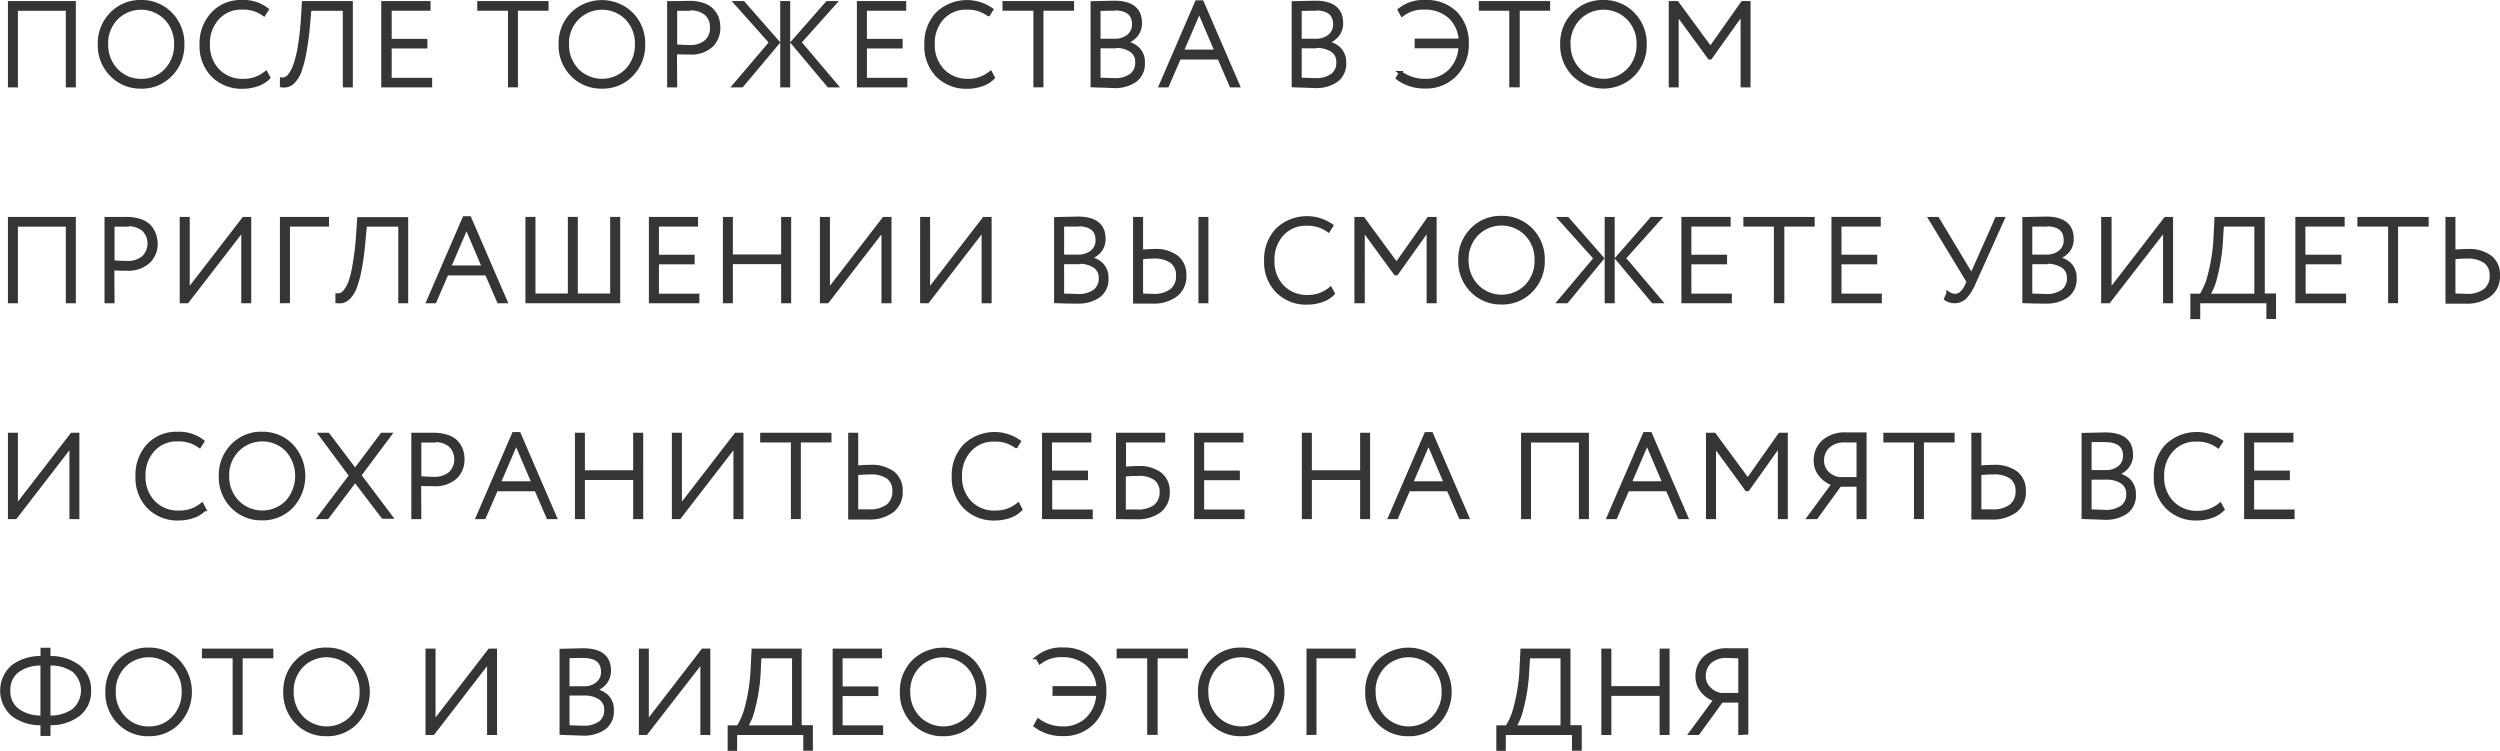 <?xml version="1.0" encoding="UTF-8"?> <svg xmlns="http://www.w3.org/2000/svg" viewBox="0 0 359.03 107.83"> <defs> <style>.cls-1{fill:#353535;stroke:#353535;stroke-miterlimit:10;stroke-width:0.5px;}</style> </defs> <g id="Слой_2" data-name="Слой 2"> <g id="Слой_1-2" data-name="Слой 1"> <path class="cls-1" d="M9.7,12.3v-11H2.32v11H1.39V.4h9.25V12.3Z"></path> <path class="cls-1" d="M14.29,6.35A6,6,0,0,1,16,2,5.69,5.69,0,0,1,20.26.25,5.76,5.76,0,0,1,24.52,2a6,6,0,0,1,1.71,4.37,6,6,0,0,1-1.71,4.36,5.7,5.7,0,0,1-4.26,1.75A5.76,5.76,0,0,1,16,10.73,6,6,0,0,1,14.29,6.35Zm1,0a5.2,5.2,0,0,0,1.43,3.73,4.75,4.75,0,0,0,3.55,1.49,4.72,4.72,0,0,0,3.57-1.49,5.23,5.23,0,0,0,1.41-3.73A5.15,5.15,0,0,0,23.8,2.62a5,5,0,0,0-7.09,0A5.15,5.15,0,0,0,15.28,6.35Z"></path> <path class="cls-1" d="M38.19,10.45l.38.7a4.16,4.16,0,0,1-1.62,1,6.34,6.34,0,0,1-2.07.35,5.82,5.82,0,0,1-4.32-1.67,6,6,0,0,1-1.65-4.44A6.19,6.19,0,0,1,30.51,2,5.47,5.47,0,0,1,34.74.25a5.45,5.45,0,0,1,3.61,1.12l-.45.7a5,5,0,0,0-3.14-.94A4.55,4.55,0,0,0,31.25,2.6,5.33,5.33,0,0,0,29.9,6.35a5.22,5.22,0,0,0,1.4,3.78A4.87,4.87,0,0,0,35,11.57,5,5,0,0,0,38.19,10.45Z"></path> <path class="cls-1" d="M49.48,12.3v-11h-5l-.2,2.24a40,40,0,0,1-.53,4,16,16,0,0,1-.67,2.61,4.4,4.4,0,0,1-.82,1.44,1.87,1.87,0,0,1-1.81.71l0-.93a1.49,1.49,0,0,0,.57-.08,1.66,1.66,0,0,0,.65-.58,5,5,0,0,0,.69-1.34A16.31,16.31,0,0,0,43,6.81c.19-1.13.35-2.47.46-4L43.6.4h6.82V12.3Z"></path> <path class="cls-1" d="M55,12.3V.4h6.58v.89H56V5.83h5.13v.88H56v4.71h5.81v.88Z"></path> <path class="cls-1" d="M68.79,1.29V.4h9.74v.89h-4.4v11H73.2v-11Z"></path> <path class="cls-1" d="M80.47,6.35A6,6,0,0,1,82.17,2,6.1,6.1,0,0,1,90.7,2a6,6,0,0,1,1.71,4.37,6,6,0,0,1-1.71,4.36,5.7,5.7,0,0,1-4.26,1.75,5.76,5.76,0,0,1-4.26-1.73A6,6,0,0,1,80.47,6.35Zm1,0a5.2,5.2,0,0,0,1.43,3.73,5,5,0,0,0,7.12,0,5.23,5.23,0,0,0,1.41-3.73A5.15,5.15,0,0,0,90,2.62a5,5,0,0,0-7.09,0A5.15,5.15,0,0,0,81.46,6.35Z"></path> <path class="cls-1" d="M97,12.3h-.94V.4h1.45L99,.37a6,6,0,0,1,2,.31,3,3,0,0,1,1.31.83A3.38,3.38,0,0,1,103,2.64,4.25,4.25,0,0,1,103.2,4a3.49,3.49,0,0,1-1.07,2.58,4.34,4.34,0,0,1-3.16,1c-.72,0-1.37,0-2-.06Zm2-11c-.62,0-1.31,0-2,0V6.62c.73.06,1.38.09,1.93.09A3.49,3.49,0,0,0,101.36,6a2.54,2.54,0,0,0,.85-2,2.55,2.55,0,0,0-.77-2A3.4,3.4,0,0,0,99.05,1.25Z"></path> <path class="cls-1" d="M110.71,6.1,105.63.4h1.11l5,5.7-5.2,6.2h-1.11Zm1.59,6.2V.4h.93V12.3ZM119.91.4l-5.08,5.68,5.27,6.22H119l-5.2-6.2,5-5.7Z"></path> <path class="cls-1" d="M123.31,12.3V.4h6.58v.89h-5.64V5.83h5.13v.88h-5.13v4.71h5.81v.88Z"></path> <path class="cls-1" d="M142.25,10.45l.37.7a4,4,0,0,1-1.61,1,6.35,6.35,0,0,1-2.08.35,5.81,5.81,0,0,1-4.31-1.67A6,6,0,0,1,133,6.35,6.19,6.19,0,0,1,134.57,2a6.16,6.16,0,0,1,7.83-.62l-.44.7a5,5,0,0,0-3.14-.94,4.55,4.55,0,0,0-3.51,1.47A5.29,5.29,0,0,0,134,6.35a5.19,5.19,0,0,0,1.41,3.78A4.85,4.85,0,0,0,139,11.57,5,5,0,0,0,142.25,10.45Z"></path> <path class="cls-1" d="M144.22,1.29V.4H154v.89h-4.4v11h-.94v-11Z"></path> <path class="cls-1" d="M156.87,12.29V.42L160,.35q3.75,0,3.75,2.94a2.61,2.61,0,0,1-.65,1.84,3.25,3.25,0,0,1-1.66,1v0a3.24,3.24,0,0,1,2,.89,2.66,2.66,0,0,1,.73,2,2.94,2.94,0,0,1-1.15,2.54,5.13,5.13,0,0,1-3.08.84C158.84,12.35,157.8,12.33,156.87,12.29Zm3.09-11c-.48,0-1.2,0-2.16.05V5.81h2.32a3,3,0,0,0,1.93-.63,2.1,2.1,0,0,0,.77-1.7C162.82,2,161.87,1.24,160,1.24Zm.11,5.4H157.8V11.4l2.21.07a3.94,3.94,0,0,0,2.42-.65,2.22,2.22,0,0,0,.85-1.9,1.94,1.94,0,0,0-.83-1.68A4,4,0,0,0,160.07,6.64Z"></path> <path class="cls-1" d="M166.68,12.3l5.18-12h.77l5.18,12h-1l-1.73-4h-5.72l-1.73,4Zm5.54-10.71-2.48,5.78h4.95Z"></path> <path class="cls-1" d="M185.75,12.29V.42l3.13-.07c2.5,0,3.76,1,3.76,2.94A2.61,2.61,0,0,1,192,5.13a3.21,3.21,0,0,1-1.66,1v0a3.22,3.22,0,0,1,2,.89,2.66,2.66,0,0,1,.74,2,2.94,2.94,0,0,1-1.16,2.54,5.13,5.13,0,0,1-3.08.84C187.72,12.35,186.68,12.33,185.75,12.29Zm3.1-11c-.49,0-1.21,0-2.16.05V5.81H189a3,3,0,0,0,1.93-.63,2.1,2.1,0,0,0,.77-1.7C191.7,2,190.75,1.24,188.85,1.24Zm.1,5.4h-2.26V11.4l2.21.07a3.93,3.93,0,0,0,2.41-.65,2.22,2.22,0,0,0,.85-1.9,1.94,1.94,0,0,0-.83-1.68A4,4,0,0,0,189,6.64Z"></path> <path class="cls-1" d="M203.41,6.68V5.79h6.33a4.94,4.94,0,0,0-1.57-3.41,5.23,5.23,0,0,0-3.63-1.25,4.94,4.94,0,0,0-3.18,1l-.39-.7A5.5,5.5,0,0,1,204.74.25a5.84,5.84,0,0,1,4.32,1.64,6,6,0,0,1,1.63,4.41A6.14,6.14,0,0,1,209,10.72a5.72,5.72,0,0,1-4.35,1.74,6.35,6.35,0,0,1-3.94-1.24l.42-.77a5.89,5.89,0,0,0,3.5,1.12,4.88,4.88,0,0,0,3.56-1.35,5.11,5.11,0,0,0,1.51-3.54Z"></path> <path class="cls-1" d="M212.63,1.29V.4h9.74v.89H218v11H217v-11Z"></path> <path class="cls-1" d="M224.31,6.35A6,6,0,0,1,226,2,5.67,5.67,0,0,1,230.27.25,5.76,5.76,0,0,1,234.53,2a6,6,0,0,1,1.71,4.37,6,6,0,0,1-1.71,4.36,6.07,6.07,0,0,1-8.51,0A6,6,0,0,1,224.31,6.35Zm1,0a5.17,5.17,0,0,0,1.44,3.73,5,5,0,0,0,7.11,0,5.24,5.24,0,0,0,1.42-3.73,5.15,5.15,0,0,0-1.44-3.73,5,5,0,0,0-7.1,0A5.19,5.19,0,0,0,225.29,6.35Z"></path> <path class="cls-1" d="M239.9,12.3V.4h.95l4.79,6.53L250.25.4h.9V12.3h-.93V1.87l-4.58,6.42h-.15l-4.66-6.37V12.3Z"></path> <path class="cls-1" d="M9.7,43.3v-11H2.32v11H1.39V31.4h9.25V43.3Z"></path> <path class="cls-1" d="M16.2,43.3h-.94V31.4h1.45l1.46,0a6,6,0,0,1,2,.31,3,3,0,0,1,1.31.83,3.38,3.38,0,0,1,.67,1.13A4.25,4.25,0,0,1,22.4,35a3.49,3.49,0,0,1-1.07,2.58,4.34,4.34,0,0,1-3.16,1.05c-.72,0-1.37,0-2-.06Zm2.05-11c-.62,0-1.31,0-2.05,0v5.33c.73.06,1.38.09,1.93.09A3.49,3.49,0,0,0,20.56,37a2.81,2.81,0,0,0,.08-4A3.4,3.4,0,0,0,18.25,32.25Z"></path> <path class="cls-1" d="M26.89,43.3h-.83V31.4H27V41.77L35,31.4h.83V43.3H34.9V32.93Z"></path> <path class="cls-1" d="M40.45,43.3V31.4H47v.89H41.39v11Z"></path> <path class="cls-1" d="M57.45,43.3v-11h-5l-.21,2.24a40.27,40.27,0,0,1-.52,4,15.84,15.84,0,0,1-.68,2.61,4.23,4.23,0,0,1-.82,1.44,2.28,2.28,0,0,1-.88.64,2.3,2.3,0,0,1-.92.07v-.93a1.49,1.49,0,0,0,.57-.08,1.66,1.66,0,0,0,.65-.58,5,5,0,0,0,.69-1.34,16.31,16.31,0,0,0,.59-2.56,39.48,39.48,0,0,0,.46-4l.17-2.38h6.82V43.3Z"></path> <path class="cls-1" d="M61.48,43.3l5.19-12h.76l5.19,12h-1l-1.74-4H64.17l-1.73,4ZM67,32.59l-2.49,5.78h4.95Z"></path> <path class="cls-1" d="M75.71,43.3V31.4h.94v11H81.8v-11h.93v11h5.15v-11h.94V43.3Z"></path> <path class="cls-1" d="M93.44,43.3V31.4H100v.89H94.38v4.54h5.13v.88H94.38v4.71h5.81v.88Z"></path> <path class="cls-1" d="M112.43,43.3V37.68H105V43.3h-.93V31.4H105v5.39h7.43V31.4h.94V43.3Z"></path> <path class="cls-1" d="M118.82,43.3H118V31.4h.94V41.77l8-10.37h.84V43.3h-.94V32.93Z"></path> <path class="cls-1" d="M133.22,43.3h-.83V31.4h.93V41.77l8-10.37h.84V43.3h-.94V32.93Z"></path> <path class="cls-1" d="M151.63,43.29V31.42l3.13-.07q3.77,0,3.76,2.94a2.61,2.61,0,0,1-.66,1.84,3.18,3.18,0,0,1-1.65.95v0a3.27,3.27,0,0,1,2,.89,2.7,2.7,0,0,1,.73,2,2.94,2.94,0,0,1-1.16,2.54,5.11,5.11,0,0,1-3.08.84C153.6,43.35,152.56,43.33,151.63,43.29Zm3.1-11c-.49,0-1.21,0-2.16,0v4.52h2.31a3,3,0,0,0,1.93-.63,2.07,2.07,0,0,0,.77-1.7C157.58,33,156.63,32.24,154.73,32.24Zm.1,5.4h-2.26V42.4l2.21.07a3.91,3.91,0,0,0,2.41-.65,2.22,2.22,0,0,0,.85-1.9,1.94,1.94,0,0,0-.83-1.68A4,4,0,0,0,154.83,37.64Z"></path> <path class="cls-1" d="M163.91,31.4v4.7q1.22-.09,1.8-.09a5,5,0,0,1,3.31.93,3.19,3.19,0,0,1,1.11,2.61,3.38,3.38,0,0,1-1.23,2.8,5.3,5.3,0,0,1-3.41,1l-1.35,0-1.17,0V31.4Zm1.75,5.49a14.17,14.17,0,0,0-1.75.11v5.4l1.68.05a4.09,4.09,0,0,0,2.64-.73,2.59,2.59,0,0,0,.91-2.16,2.34,2.34,0,0,0-.89-2A4.16,4.16,0,0,0,165.66,36.89Zm6.7,6.41V31.4h.93V43.3Z"></path> <path class="cls-1" d="M191.07,41.45l.38.7a4.16,4.16,0,0,1-1.62,1,6.34,6.34,0,0,1-2.07.35,5.82,5.82,0,0,1-4.32-1.67,6,6,0,0,1-1.65-4.44,6.19,6.19,0,0,1,1.6-4.36,6.17,6.17,0,0,1,7.84-.62l-.45.7a5,5,0,0,0-3.14-.94,4.55,4.55,0,0,0-3.51,1.47,5.33,5.33,0,0,0-1.35,3.75,5.18,5.18,0,0,0,1.4,3.78,4.86,4.86,0,0,0,3.65,1.44A5,5,0,0,0,191.07,41.45Z"></path> <path class="cls-1" d="M194.76,43.3V31.4h1l4.8,6.53,4.61-6.53h.9V43.3h-.94V32.87l-4.57,6.42h-.16l-4.65-6.37V43.3Z"></path> <path class="cls-1" d="M209.67,37.35a6,6,0,0,1,1.7-4.35,5.69,5.69,0,0,1,4.27-1.75A5.76,5.76,0,0,1,219.9,33a6,6,0,0,1,1.7,4.37,6,6,0,0,1-1.7,4.36,5.7,5.7,0,0,1-4.26,1.75,5.76,5.76,0,0,1-4.26-1.73A6,6,0,0,1,209.67,37.35Zm1,0a5.2,5.2,0,0,0,1.43,3.73,5,5,0,0,0,7.12,0,5.23,5.23,0,0,0,1.41-3.73,5.15,5.15,0,0,0-1.44-3.73,5,5,0,0,0-7.1,0A5.18,5.18,0,0,0,210.66,37.35Z"></path> <path class="cls-1" d="M229.12,37.1,224,31.4h1.1l5,5.7L225,43.3h-1.1Zm1.58,6.2V31.4h.94V43.3Zm7.62-11.9-5.09,5.68,5.27,6.22h-1.1l-5.2-6.2,5-5.7Z"></path> <path class="cls-1" d="M241.72,43.3V31.4h6.57v.89h-5.64v4.54h5.13v.88h-5.13v4.71h5.81v.88Z"></path> <path class="cls-1" d="M250.62,32.29V31.4h9.74v.89H256v11H255v-11Z"></path> <path class="cls-1" d="M263.27,43.3V31.4h6.58v.89h-5.64v4.54h5.13v.88h-5.13v4.71H270v.88Z"></path> <path class="cls-1" d="M287.65,31.4l-4.15,9.22a6.93,6.93,0,0,1-1.27,2.05,2.19,2.19,0,0,1-2.79.24l.34-.8a1.66,1.66,0,0,0,1,.33q1,0,1.68-1.5l.22-.48-5.49-9.06h1.06l4.89,8.13,3.61-8.13Z"></path> <path class="cls-1" d="M290.68,43.29V31.42l3.12-.07q3.76,0,3.76,2.94a2.65,2.65,0,0,1-.65,1.84,3.25,3.25,0,0,1-1.66.95v0a3.27,3.27,0,0,1,2,.89,2.66,2.66,0,0,1,.73,2,2.94,2.94,0,0,1-1.16,2.54,5.1,5.1,0,0,1-3.07.84C292.64,43.35,291.6,43.33,290.68,43.29Zm3.09-11c-.49,0-1.21,0-2.16,0v4.52h2.31a3,3,0,0,0,1.93-.63,2.07,2.07,0,0,0,.77-1.7C296.62,33,295.67,32.24,293.77,32.24Zm.1,5.4h-2.26V42.4l2.21.07a3.91,3.91,0,0,0,2.41-.65,2.22,2.22,0,0,0,.85-1.9,1.91,1.91,0,0,0-.83-1.68A4,4,0,0,0,293.87,37.64Z"></path> <path class="cls-1" d="M302.85,43.3H302V31.4H303V41.77l8-10.37h.83V43.3h-.94V32.93Z"></path> <path class="cls-1" d="M314.81,45.58V42.42h1.28a9.51,9.51,0,0,0,1.22-2.92,25.73,25.73,0,0,0,.84-5.72l.12-2.38H325v11h1.62v3.16h-.89V43.3h-10v2.28ZM319,34.46a25.85,25.85,0,0,1-.82,5.31,8.34,8.34,0,0,1-1.08,2.65H324V32.29h-4.86Z"></path> <path class="cls-1" d="M329.89,43.3V31.4h6.58v.89h-5.64v4.54H336v.88h-5.13v4.71h5.81v.88Z"></path> <path class="cls-1" d="M338.8,32.29V31.4h9.74v.89h-4.4v11h-.93v-11Z"></path> <path class="cls-1" d="M352.38,31.4v4.7c.82-.06,1.46-.09,1.93-.09a5.13,5.13,0,0,1,3.35.93,3.17,3.17,0,0,1,1.12,2.61,3.39,3.39,0,0,1-1.24,2.81,5.48,5.48,0,0,1-3.46,1l-1.41,0-1.22,0V31.4Zm1.87,5.49a15.31,15.31,0,0,0-1.87.11v5.4c1.06,0,1.66.05,1.81.05a4.26,4.26,0,0,0,2.67-.73,2.57,2.57,0,0,0,.93-2.16,2.33,2.33,0,0,0-.91-2A4.29,4.29,0,0,0,354.25,36.89Z"></path> <path class="cls-1" d="M2.22,74.3H1.39V62.4h.93V72.77l8-10.37h.83V74.3h-.93V63.93Z"></path> <path class="cls-1" d="M29,72.45l.37.7a4.16,4.16,0,0,1-1.62,1,6.29,6.29,0,0,1-2.07.35,5.82,5.82,0,0,1-4.32-1.67,6,6,0,0,1-1.65-4.44A6.24,6.24,0,0,1,21.26,64a5.48,5.48,0,0,1,4.23-1.74,5.45,5.45,0,0,1,3.61,1.12l-.44.7a5.08,5.08,0,0,0-3.15-.94A4.55,4.55,0,0,0,22,64.6a5.33,5.33,0,0,0-1.35,3.75,5.22,5.22,0,0,0,1.4,3.78,4.87,4.87,0,0,0,3.65,1.44A5,5,0,0,0,29,72.45Z"></path> <path class="cls-1" d="M31.67,68.35A6,6,0,0,1,33.37,64a5.67,5.67,0,0,1,4.26-1.75A5.76,5.76,0,0,1,41.89,64a6.43,6.43,0,0,1,0,8.73,5.7,5.7,0,0,1-4.26,1.75,5.76,5.76,0,0,1-4.26-1.73A6,6,0,0,1,31.67,68.35Zm1,0a5.17,5.17,0,0,0,1.44,3.73,5,5,0,0,0,7.11,0,5.61,5.61,0,0,0,0-7.46,5,5,0,0,0-7.1,0A5.19,5.19,0,0,0,32.65,68.35Z"></path> <path class="cls-1" d="M56,62.4l-4.37,5.85,4.52,6H55L51,69,47,74.3H45.84l4.54-6L46,62.4h1.11L51,67.54l3.85-5.14Z"></path> <path class="cls-1" d="M60.26,74.3h-.94V62.4h1.45l1.46,0a6,6,0,0,1,2.05.31,3.09,3.09,0,0,1,1.32.83,3.52,3.52,0,0,1,.66,1.13,4,4,0,0,1,.2,1.32,3.45,3.45,0,0,1-1.07,2.58,4.34,4.34,0,0,1-3.16,1c-.71,0-1.37,0-2-.06Zm2.06-11c-.63,0-1.31,0-2.06,0v5.33c.74.06,1.38.09,1.94.09A3.52,3.52,0,0,0,64.63,68a2.83,2.83,0,0,0,.07-4A3.39,3.39,0,0,0,62.32,63.25Z"></path> <path class="cls-1" d="M68.59,74.3l5.18-12h.77l5.18,12h-1l-1.73-4H71.27l-1.73,4Zm5.54-10.71-2.48,5.78H76.6Z"></path> <path class="cls-1" d="M91.18,74.3V68.68H83.75V74.3h-.93V62.4h.93v5.39h7.43V62.4h.94V74.3Z"></path> <path class="cls-1" d="M97.57,74.3h-.83V62.4h.94V72.77l8-10.37h.84V74.3h-.94V63.93Z"></path> <path class="cls-1" d="M109.42,63.29V62.4h9.74v.89h-4.4v11h-.93v-11Z"></path> <path class="cls-1" d="M123,62.4v4.7q1.21-.09,1.92-.09a5.13,5.13,0,0,1,3.35.93,3.17,3.17,0,0,1,1.12,2.61,3.39,3.39,0,0,1-1.24,2.81,5.47,5.47,0,0,1-3.45,1l-1.42,0-1.22,0V62.4Zm1.87,5.49A15.19,15.19,0,0,0,123,68v5.4c1,0,1.65,0,1.8,0a4.26,4.26,0,0,0,2.67-.73,2.57,2.57,0,0,0,.93-2.16,2.33,2.33,0,0,0-.91-2A4.26,4.26,0,0,0,124.88,67.89Z"></path> <path class="cls-1" d="M146.21,72.45l.37.7a4,4,0,0,1-1.61,1,6.34,6.34,0,0,1-2.07.35,5.82,5.82,0,0,1-4.32-1.67,6,6,0,0,1-1.65-4.44,6.19,6.19,0,0,1,1.6-4.36,6.16,6.16,0,0,1,7.83-.62l-.44.7a5,5,0,0,0-3.14-.94,4.55,4.55,0,0,0-3.51,1.47,5.29,5.29,0,0,0-1.36,3.75,5.19,5.19,0,0,0,1.41,3.78A4.85,4.85,0,0,0,143,73.57,5,5,0,0,0,146.21,72.45Z"></path> <path class="cls-1" d="M149.9,74.3V62.4h6.58v.89h-5.65v4.54H156v.88h-5.14v4.71h5.82v.88Z"></path> <path class="cls-1" d="M160.52,74.3V62.4h6.57v.89h-5.63v4a20,20,0,0,1,2-.11,4.89,4.89,0,0,1,3.17.91,3.1,3.1,0,0,1,1.11,2.53,3.3,3.3,0,0,1-1.2,2.75,5.25,5.25,0,0,1-3.36.95c-.38,0-.87,0-1.47,0Zm2.91-6.2a16.93,16.93,0,0,0-2,.1v5.22l1.87,0a4.11,4.11,0,0,0,2.6-.71,2.5,2.5,0,0,0,.88-2.06,2.31,2.31,0,0,0-.85-1.91A4,4,0,0,0,163.43,68.1Z"></path> <path class="cls-1" d="M171.74,74.3V62.4h6.58v.89h-5.64v4.54h5.13v.88h-5.13v4.71h5.81v.88Z"></path> <path class="cls-1" d="M195.58,74.3V68.68h-7.43V74.3h-.94V62.4h.94v5.39h7.43V62.4h.93V74.3Z"></path> <path class="cls-1" d="M199.61,74.3l5.18-12h.77l5.18,12h-1l-1.74-4h-5.71l-1.73,4Zm5.54-10.71-2.48,5.78h4.94Z"></path> <path class="cls-1" d="M227,74.3v-11h-7.38v11h-.93V62.4h9.25V74.3Z"></path> <path class="cls-1" d="M231,74.3l5.19-12H237l5.19,12h-1l-1.73-4h-5.71l-1.74,4Zm5.54-10.71-2.48,5.78H239Z"></path> <path class="cls-1" d="M245.25,74.3V62.4h.95l4.8,6.53,4.6-6.53h.9V74.3h-.93V63.87L251,70.29h-.16l-4.65-6.37V74.3Z"></path> <path class="cls-1" d="M266.87,74.3V69.65h-2.65l-3.38,4.65h-1.07l3.53-4.79a4,4,0,0,1-1.83-1.25,3.18,3.18,0,0,1-.75-2.1,3.61,3.61,0,0,1,1.14-2.74,4.67,4.67,0,0,1,3.31-1.07l1.36,0,1.28,0V74.3Zm-2.77-5.54h2.77V63.29c-.95,0-1.57,0-1.87,0a3.43,3.43,0,0,0-2.44.8,2.72,2.72,0,0,0-.85,2.07,2.43,2.43,0,0,0,.72,1.76A3,3,0,0,0,264.1,68.76Z"></path> <path class="cls-1" d="M270.72,63.29V62.4h9.74v.89h-4.41v11h-.93v-11Z"></path> <path class="cls-1" d="M284.3,62.4v4.7q1.23-.09,1.92-.09a5.16,5.16,0,0,1,3.36.93,3.19,3.19,0,0,1,1.11,2.61,3.36,3.36,0,0,1-1.24,2.81,5.47,5.47,0,0,1-3.45,1l-1.41,0-1.23,0V62.4Zm1.87,5.49a15.31,15.31,0,0,0-1.87.11v5.4c1.05,0,1.65,0,1.8,0a4.22,4.22,0,0,0,2.67-.73,2.58,2.58,0,0,0,.94-2.16,2.35,2.35,0,0,0-.91-2A4.31,4.31,0,0,0,286.17,67.89Z"></path> <path class="cls-1" d="M299.19,74.29V62.42l3.13-.07c2.5,0,3.76,1,3.76,2.94a2.61,2.61,0,0,1-.66,1.84,3.25,3.25,0,0,1-1.66,1v0a3.22,3.22,0,0,1,2,.89,2.66,2.66,0,0,1,.73,2,2.94,2.94,0,0,1-1.15,2.54,5.13,5.13,0,0,1-3.08.84C301.16,74.35,300.12,74.33,299.19,74.29Zm3.09-11.05c-.48,0-1.2,0-2.15,0v4.52h2.31a3,3,0,0,0,1.93-.63,2.1,2.1,0,0,0,.77-1.7C305.14,64,304.19,63.24,302.28,63.24Zm.11,5.4h-2.26V73.4l2.21.07a3.93,3.93,0,0,0,2.41-.65,2.22,2.22,0,0,0,.85-1.9,1.94,1.94,0,0,0-.83-1.68A4,4,0,0,0,302.39,68.64Z"></path> <path class="cls-1" d="M318.84,72.45l.38.7a4.16,4.16,0,0,1-1.62,1,6.34,6.34,0,0,1-2.07.35,5.82,5.82,0,0,1-4.32-1.67,6,6,0,0,1-1.65-4.44,6.19,6.19,0,0,1,1.6-4.36,6.17,6.17,0,0,1,7.84-.62l-.45.7a5,5,0,0,0-3.14-.94,4.55,4.55,0,0,0-3.51,1.47,5.33,5.33,0,0,0-1.35,3.75,5.18,5.18,0,0,0,1.4,3.78,4.86,4.86,0,0,0,3.65,1.44A5,5,0,0,0,318.84,72.45Z"></path> <path class="cls-1" d="M322.53,74.3V62.4h6.58v.89h-5.64v4.54h5.13v.88h-5.13v4.71h5.81v.88Z"></path> <path class="cls-1" d="M6.06,105.44v-1.55H6a6.47,6.47,0,0,1-4.16-1.25,4.6,4.6,0,0,1,0-6.92,6.64,6.64,0,0,1,4.23-1.25h0v-1.2H7v1.2H7a6.69,6.69,0,0,1,4.26,1.25,4.18,4.18,0,0,1,1.57,3.46,4.14,4.14,0,0,1-1.58,3.46,6.47,6.47,0,0,1-4.16,1.25H7v1.55ZM1.24,99.18A3.36,3.36,0,0,0,2.54,102,5.5,5.5,0,0,0,6,103h.06V95.34H6a5.55,5.55,0,0,0-3.49,1A3.38,3.38,0,0,0,1.24,99.18Zm5.83-3.84H7V103h.12a5.58,5.58,0,0,0,3.47-1,3.79,3.79,0,0,0,0-5.7A5.68,5.68,0,0,0,7.07,95.34Z"></path> <path class="cls-1" d="M15.38,99.35A6,6,0,0,1,17.08,95a5.69,5.69,0,0,1,4.27-1.75A5.76,5.76,0,0,1,25.61,95a6.45,6.45,0,0,1,0,8.73,5.7,5.7,0,0,1-4.26,1.75,5.76,5.76,0,0,1-4.26-1.73A6,6,0,0,1,15.38,99.35Zm1,0a5.16,5.16,0,0,0,1.43,3.73,4.75,4.75,0,0,0,3.55,1.49,4.72,4.72,0,0,0,3.57-1.49,5.23,5.23,0,0,0,1.41-3.73,5.15,5.15,0,0,0-1.44-3.73,5,5,0,0,0-7.1,0A5.18,5.18,0,0,0,16.37,99.35Z"></path> <path class="cls-1" d="M29.25,94.29V93.4H39v.89h-4.4v11h-.94v-11Z"></path> <path class="cls-1" d="M40.93,99.35A6,6,0,0,1,42.63,95a5.69,5.69,0,0,1,4.27-1.75A5.76,5.76,0,0,1,51.16,95a6.45,6.45,0,0,1,0,8.73,5.7,5.7,0,0,1-4.26,1.75,5.76,5.76,0,0,1-4.26-1.73A6,6,0,0,1,40.93,99.35Zm1,0a5.2,5.2,0,0,0,1.43,3.73,5,5,0,0,0,7.12,0,5.23,5.23,0,0,0,1.41-3.73,5.15,5.15,0,0,0-1.44-3.73,5,5,0,0,0-7.1,0A5.18,5.18,0,0,0,41.92,99.35Z"></path> <path class="cls-1" d="M62.2,105.3h-.84V93.4h.94v10.37l8-10.37h.83v11.9H70.2V94.93Z"></path> <path class="cls-1" d="M80.61,105.29V93.42l3.13-.07q3.75,0,3.75,2.94a2.65,2.65,0,0,1-.65,1.84,3.25,3.25,0,0,1-1.66,1v0a3.27,3.27,0,0,1,2,.89,2.66,2.66,0,0,1,.73,2,2.94,2.94,0,0,1-1.15,2.54,5.15,5.15,0,0,1-3.08.84C82.57,105.35,81.54,105.33,80.61,105.29ZM83.7,94.24c-.49,0-1.21,0-2.16.05v4.52h2.31a2.93,2.93,0,0,0,1.93-.63,2.08,2.08,0,0,0,.78-1.7C86.56,95,85.61,94.24,83.7,94.24Zm.1,5.4H81.54v4.76l2.21.07a3.94,3.94,0,0,0,2.42-.65,2.25,2.25,0,0,0,.85-1.9,1.92,1.92,0,0,0-.84-1.68A4,4,0,0,0,83.8,99.64Z"></path> <path class="cls-1" d="M92.78,105.3H92V93.4h.93v10.37l8-10.37h.83v11.9h-.93V94.93Z"></path> <path class="cls-1" d="M104.75,107.58v-3.16H106a9.46,9.46,0,0,0,1.23-2.92,25.8,25.8,0,0,0,.83-5.72l.12-2.38h6.7v11h1.61v3.16h-.88V105.3h-10v2.28ZM109,96.46a25.93,25.93,0,0,1-.81,5.31,8.53,8.53,0,0,1-1.09,2.65H114V94.29H109.1Z"></path> <path class="cls-1" d="M119.83,105.3V93.4h6.58v.89h-5.65v4.54h5.14v.88h-5.14v4.71h5.82v.88Z"></path> <path class="cls-1" d="M129.48,99.35a6,6,0,0,1,1.7-4.35,6.1,6.1,0,0,1,8.53,0,6.43,6.43,0,0,1,0,8.73,5.7,5.7,0,0,1-4.26,1.75,5.76,5.76,0,0,1-4.26-1.73A6,6,0,0,1,129.48,99.35Zm1,0a5.2,5.2,0,0,0,1.43,3.73,5,5,0,0,0,7.12,0,5.23,5.23,0,0,0,1.41-3.73A5.15,5.15,0,0,0,139,95.62a5,5,0,0,0-7.09,0A5.15,5.15,0,0,0,130.47,99.35Z"></path> <path class="cls-1" d="M151.4,99.68v-.89h6.32a4.93,4.93,0,0,0-1.56-3.41,5.28,5.28,0,0,0-3.64-1.25,4.94,4.94,0,0,0-3.18,1l-.39-.7a5.5,5.5,0,0,1,3.77-1.19A5.84,5.84,0,0,1,157,94.89a6,6,0,0,1,1.63,4.41,6.14,6.14,0,0,1-1.65,4.42,5.72,5.72,0,0,1-4.35,1.74,6.35,6.35,0,0,1-3.94-1.24l.42-.77a5.91,5.91,0,0,0,3.5,1.12,4.88,4.88,0,0,0,3.56-1.35,5.11,5.11,0,0,0,1.51-3.54Z"></path> <path class="cls-1" d="M160.61,94.29V93.4h9.74v.89H166v11H165v-11Z"></path> <path class="cls-1" d="M172.29,99.35A6,6,0,0,1,174,95a5.67,5.67,0,0,1,4.26-1.75A5.74,5.74,0,0,1,182.51,95a6.43,6.43,0,0,1,0,8.73,5.69,5.69,0,0,1-4.26,1.75,5.75,5.75,0,0,1-4.25-1.73A6,6,0,0,1,172.29,99.35Zm1,0a5.17,5.17,0,0,0,1.44,3.73,5,5,0,0,0,7.12,0,5.23,5.23,0,0,0,1.41-3.73,5.15,5.15,0,0,0-1.44-3.73,5,5,0,0,0-7.1,0A5.19,5.19,0,0,0,173.27,99.35Z"></path> <path class="cls-1" d="M187.88,105.3V93.4h6.56v.89h-5.63v11Z"></path> <path class="cls-1" d="M196.31,99.35A6,6,0,0,1,198,95a6.08,6.08,0,0,1,8.52,0,6.43,6.43,0,0,1,0,8.73,5.66,5.66,0,0,1-4.25,1.75,5.76,5.76,0,0,1-4.26-1.73A6,6,0,0,1,196.31,99.35Zm1,0a5.17,5.17,0,0,0,1.44,3.73,5,5,0,0,0,7.12,0,5.23,5.23,0,0,0,1.41-3.73,5.15,5.15,0,0,0-1.44-3.73,5,5,0,0,0-7.1,0A5.19,5.19,0,0,0,197.29,99.35Z"></path> <path class="cls-1" d="M215.14,107.58v-3.16h1.28a9.77,9.77,0,0,0,1.22-2.92,25.73,25.73,0,0,0,.84-5.72l.12-2.38h6.69v11h1.62v3.16H226V105.3H216v2.28Zm4.22-11.12a25.85,25.85,0,0,1-.82,5.31,8.34,8.34,0,0,1-1.08,2.65h6.9V94.29H219.5Z"></path> <path class="cls-1" d="M238.59,105.3V99.68h-7.43v5.62h-.94V93.4h.94v5.39h7.43V93.4h.93v11.9Z"></path> <path class="cls-1" d="M249.89,105.3v-4.65h-2.65l-3.38,4.65h-1.07l3.53-4.79a4,4,0,0,1-1.83-1.25,3.18,3.18,0,0,1-.75-2.1,3.61,3.61,0,0,1,1.14-2.74,4.67,4.67,0,0,1,3.31-1.07l1.36,0,1.28,0v11.9Zm-2.77-5.54h2.77V94.29c-.95,0-1.57-.05-1.87-.05a3.47,3.47,0,0,0-2.45.8,2.76,2.76,0,0,0-.85,2.07,2.4,2.4,0,0,0,.73,1.76A3,3,0,0,0,247.12,99.76Z"></path> </g> </g> </svg> 